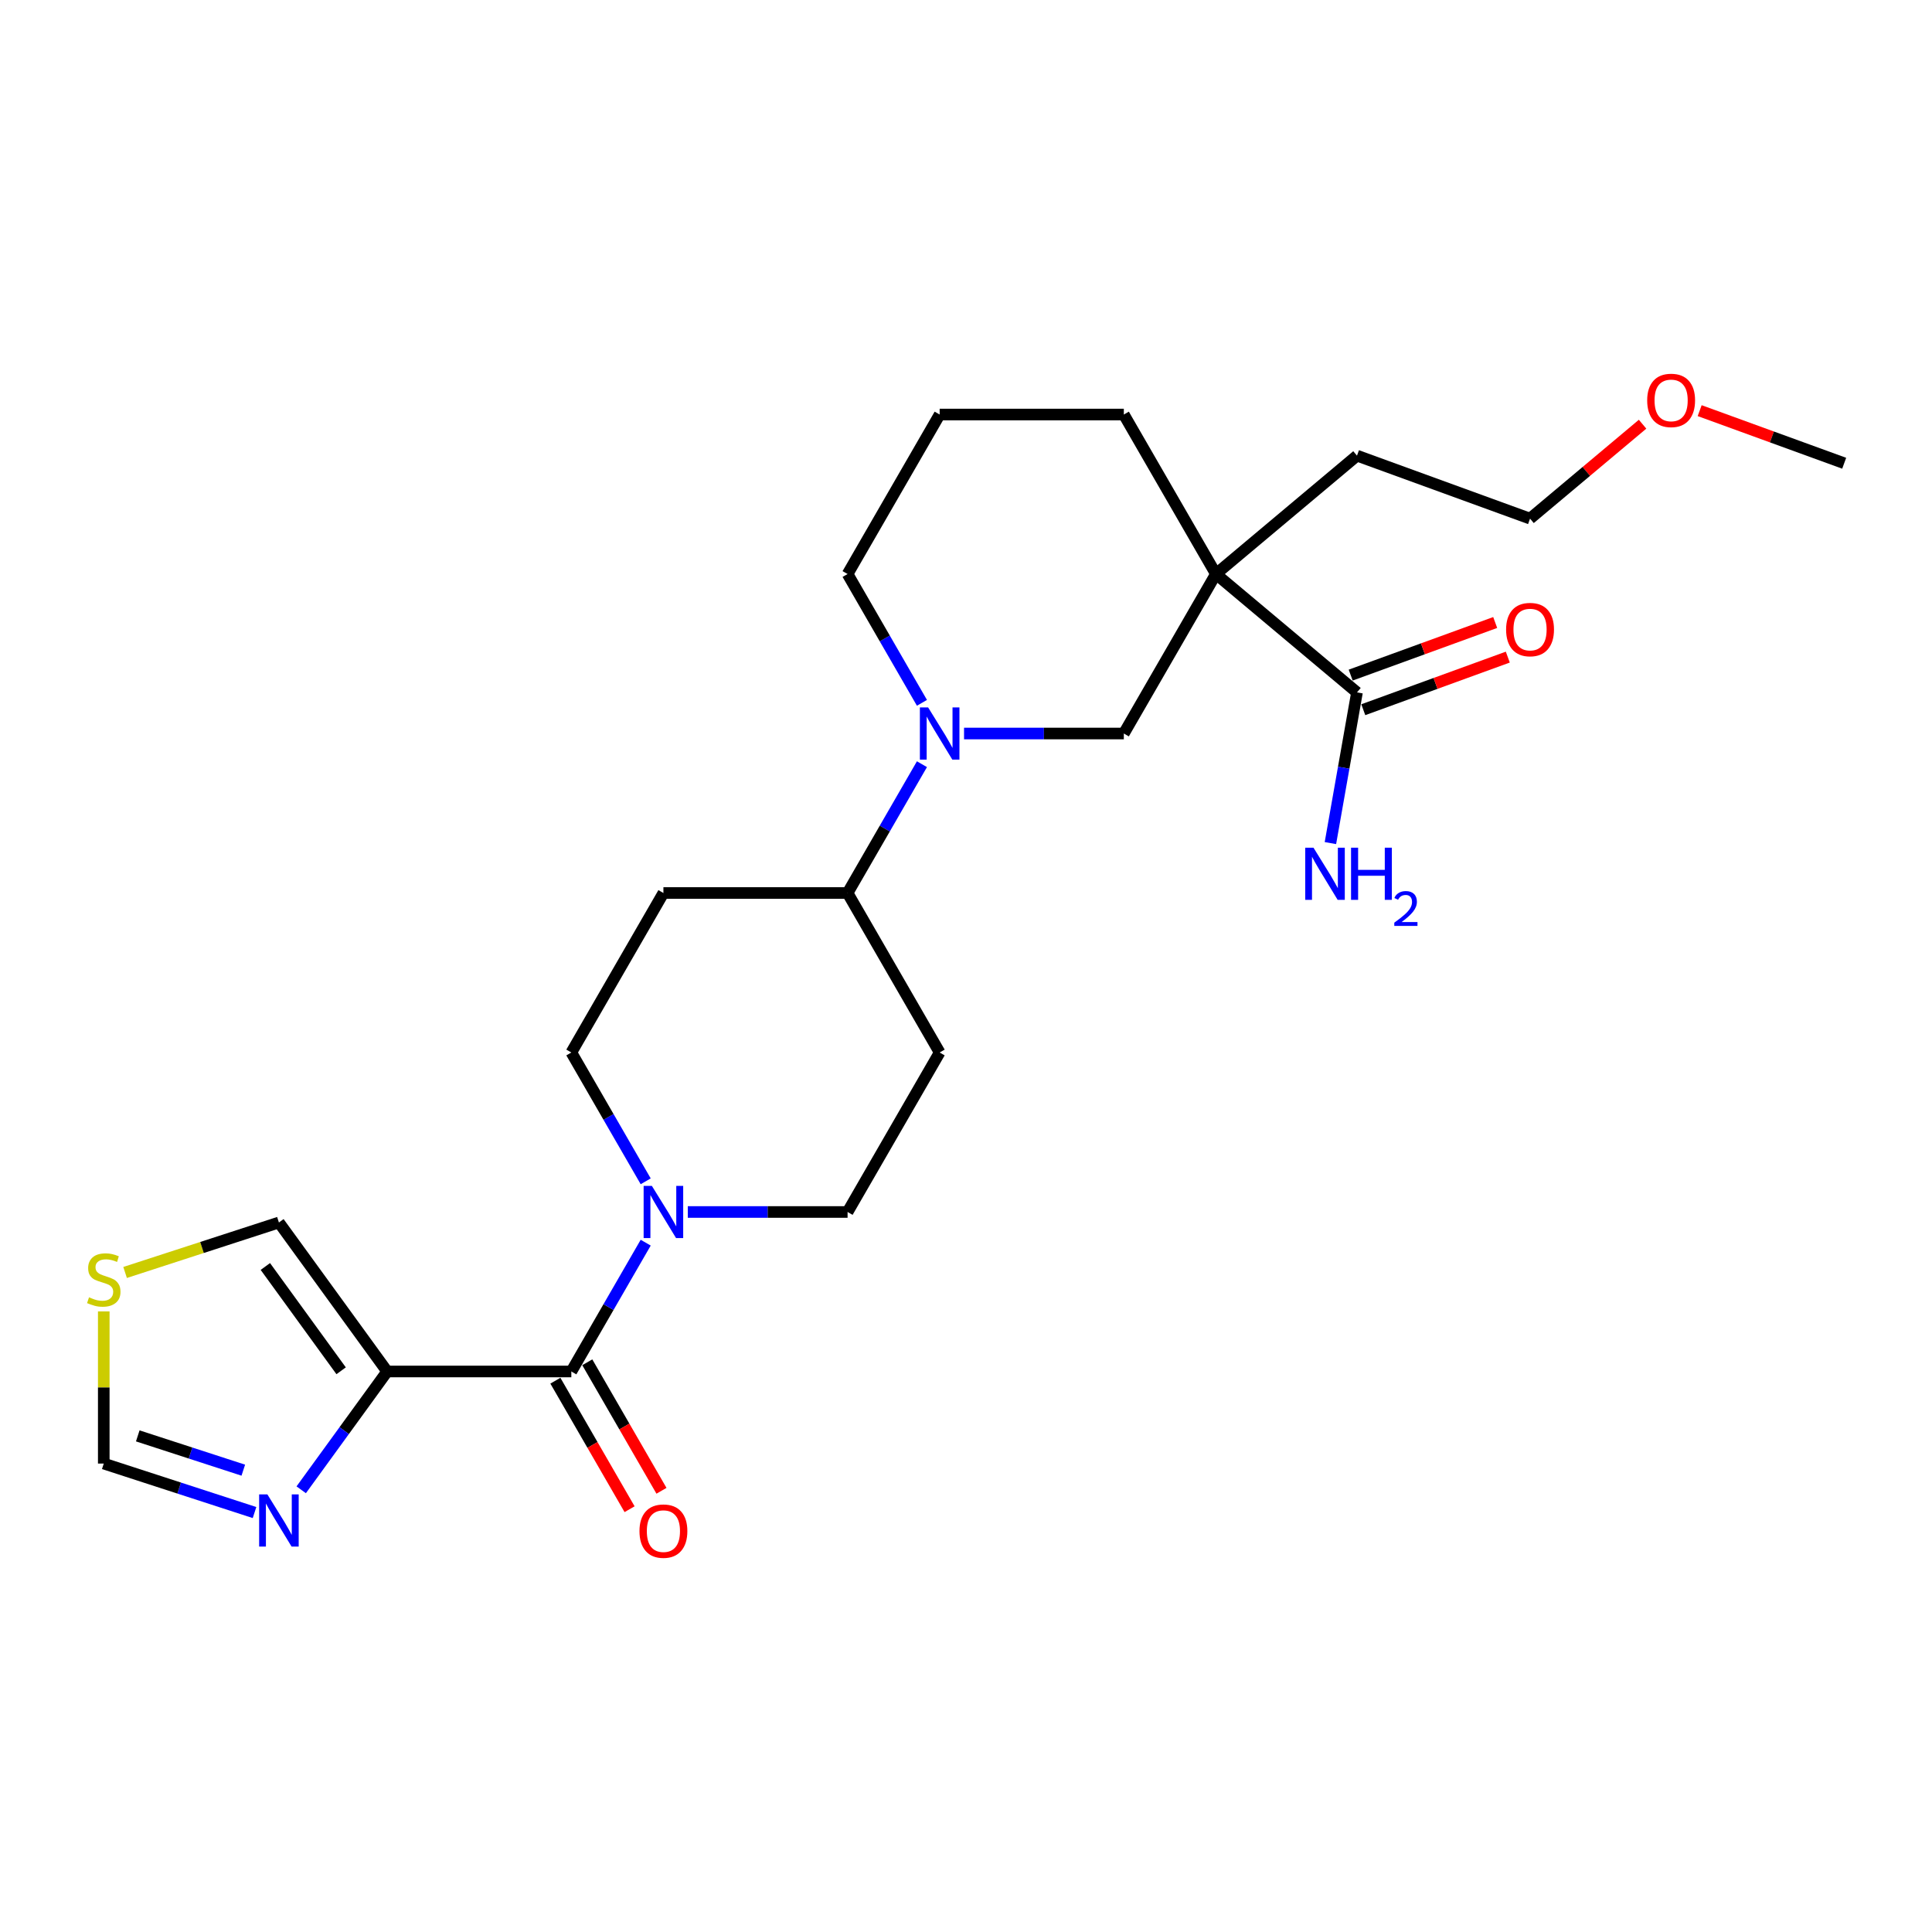 <?xml version='1.0' encoding='iso-8859-1'?>
<svg version='1.1' baseProfile='full'
              xmlns='http://www.w3.org/2000/svg'
                      xmlns:rdkit='http://www.rdkit.org/xml'
                      xmlns:xlink='http://www.w3.org/1999/xlink'
                  xml:space='preserve'
width='1000px' height='1000px' viewBox='0 0 1000 1000'>
<!-- END OF HEADER -->
<rect style='opacity:1.0;fill:#FFFFFF;stroke:none' width='1000' height='1000' x='0' y='0'> </rect>
<path class='bond-1' d='M 200.396,709.877 L 295.72,709.877' style='fill:none;fill-rule:evenodd;stroke:#000000;stroke-width:6px;stroke-linecap:butt;stroke-linejoin:miter;stroke-opacity:1' />
<path class='bond-4' d='M 200.396,709.877 L 178.15,740.495' style='fill:none;fill-rule:evenodd;stroke:#000000;stroke-width:6px;stroke-linecap:butt;stroke-linejoin:miter;stroke-opacity:1' />
<path class='bond-4' d='M 178.15,740.495 L 155.905,771.114' style='fill:none;fill-rule:evenodd;stroke:#0000FF;stroke-width:6px;stroke-linecap:butt;stroke-linejoin:miter;stroke-opacity:1' />
<path class='bond-10' d='M 200.396,709.877 L 144.366,632.758' style='fill:none;fill-rule:evenodd;stroke:#000000;stroke-width:6px;stroke-linecap:butt;stroke-linejoin:miter;stroke-opacity:1' />
<path class='bond-10' d='M 176.568,709.515 L 137.347,655.532' style='fill:none;fill-rule:evenodd;stroke:#000000;stroke-width:6px;stroke-linecap:butt;stroke-linejoin:miter;stroke-opacity:1' />
<path class='bond-0' d='M 629.352,297.114 L 581.69,379.666' style='fill:none;fill-rule:evenodd;stroke:#000000;stroke-width:6px;stroke-linecap:butt;stroke-linejoin:miter;stroke-opacity:1' />
<path class='bond-5' d='M 629.352,297.114 L 702.374,358.387' style='fill:none;fill-rule:evenodd;stroke:#000000;stroke-width:6px;stroke-linecap:butt;stroke-linejoin:miter;stroke-opacity:1' />
<path class='bond-19' d='M 629.352,297.114 L 702.374,235.841' style='fill:none;fill-rule:evenodd;stroke:#000000;stroke-width:6px;stroke-linecap:butt;stroke-linejoin:miter;stroke-opacity:1' />
<path class='bond-27' d='M 629.352,297.114 L 581.69,214.561' style='fill:none;fill-rule:evenodd;stroke:#000000;stroke-width:6px;stroke-linecap:butt;stroke-linejoin:miter;stroke-opacity:1' />
<path class='bond-2' d='M 295.72,709.877 L 314.966,676.541' style='fill:none;fill-rule:evenodd;stroke:#000000;stroke-width:6px;stroke-linecap:butt;stroke-linejoin:miter;stroke-opacity:1' />
<path class='bond-2' d='M 314.966,676.541 L 334.213,643.205' style='fill:none;fill-rule:evenodd;stroke:#0000FF;stroke-width:6px;stroke-linecap:butt;stroke-linejoin:miter;stroke-opacity:1' />
<path class='bond-15' d='M 287.464,714.643 L 306.667,747.902' style='fill:none;fill-rule:evenodd;stroke:#000000;stroke-width:6px;stroke-linecap:butt;stroke-linejoin:miter;stroke-opacity:1' />
<path class='bond-15' d='M 306.667,747.902 L 325.869,781.162' style='fill:none;fill-rule:evenodd;stroke:#FF0000;stroke-width:6px;stroke-linecap:butt;stroke-linejoin:miter;stroke-opacity:1' />
<path class='bond-15' d='M 303.975,705.11 L 323.177,738.37' style='fill:none;fill-rule:evenodd;stroke:#000000;stroke-width:6px;stroke-linecap:butt;stroke-linejoin:miter;stroke-opacity:1' />
<path class='bond-15' d='M 323.177,738.37 L 342.38,771.63' style='fill:none;fill-rule:evenodd;stroke:#FF0000;stroke-width:6px;stroke-linecap:butt;stroke-linejoin:miter;stroke-opacity:1' />
<path class='bond-13' d='M 356.002,627.324 L 397.354,627.324' style='fill:none;fill-rule:evenodd;stroke:#0000FF;stroke-width:6px;stroke-linecap:butt;stroke-linejoin:miter;stroke-opacity:1' />
<path class='bond-13' d='M 397.354,627.324 L 438.705,627.324' style='fill:none;fill-rule:evenodd;stroke:#000000;stroke-width:6px;stroke-linecap:butt;stroke-linejoin:miter;stroke-opacity:1' />
<path class='bond-14' d='M 334.213,611.443 L 314.966,578.107' style='fill:none;fill-rule:evenodd;stroke:#0000FF;stroke-width:6px;stroke-linecap:butt;stroke-linejoin:miter;stroke-opacity:1' />
<path class='bond-14' d='M 314.966,578.107 L 295.72,544.771' style='fill:none;fill-rule:evenodd;stroke:#000000;stroke-width:6px;stroke-linecap:butt;stroke-linejoin:miter;stroke-opacity:1' />
<path class='bond-3' d='M 477.198,395.547 L 457.951,428.883' style='fill:none;fill-rule:evenodd;stroke:#0000FF;stroke-width:6px;stroke-linecap:butt;stroke-linejoin:miter;stroke-opacity:1' />
<path class='bond-3' d='M 457.951,428.883 L 438.705,462.219' style='fill:none;fill-rule:evenodd;stroke:#000000;stroke-width:6px;stroke-linecap:butt;stroke-linejoin:miter;stroke-opacity:1' />
<path class='bond-6' d='M 498.987,379.666 L 540.339,379.666' style='fill:none;fill-rule:evenodd;stroke:#0000FF;stroke-width:6px;stroke-linecap:butt;stroke-linejoin:miter;stroke-opacity:1' />
<path class='bond-6' d='M 540.339,379.666 L 581.69,379.666' style='fill:none;fill-rule:evenodd;stroke:#000000;stroke-width:6px;stroke-linecap:butt;stroke-linejoin:miter;stroke-opacity:1' />
<path class='bond-20' d='M 477.198,363.785 L 457.951,330.45' style='fill:none;fill-rule:evenodd;stroke:#0000FF;stroke-width:6px;stroke-linecap:butt;stroke-linejoin:miter;stroke-opacity:1' />
<path class='bond-20' d='M 457.951,330.45 L 438.705,297.114' style='fill:none;fill-rule:evenodd;stroke:#000000;stroke-width:6px;stroke-linecap:butt;stroke-linejoin:miter;stroke-opacity:1' />
<path class='bond-9' d='M 131.746,782.894 L 92.727,770.216' style='fill:none;fill-rule:evenodd;stroke:#0000FF;stroke-width:6px;stroke-linecap:butt;stroke-linejoin:miter;stroke-opacity:1' />
<path class='bond-9' d='M 92.727,770.216 L 53.708,757.538' style='fill:none;fill-rule:evenodd;stroke:#000000;stroke-width:6px;stroke-linecap:butt;stroke-linejoin:miter;stroke-opacity:1' />
<path class='bond-9' d='M 125.931,760.959 L 98.618,752.085' style='fill:none;fill-rule:evenodd;stroke:#0000FF;stroke-width:6px;stroke-linecap:butt;stroke-linejoin:miter;stroke-opacity:1' />
<path class='bond-9' d='M 98.618,752.085 L 71.305,743.21' style='fill:none;fill-rule:evenodd;stroke:#000000;stroke-width:6px;stroke-linecap:butt;stroke-linejoin:miter;stroke-opacity:1' />
<path class='bond-16' d='M 705.634,367.344 L 743.034,353.732' style='fill:none;fill-rule:evenodd;stroke:#000000;stroke-width:6px;stroke-linecap:butt;stroke-linejoin:miter;stroke-opacity:1' />
<path class='bond-16' d='M 743.034,353.732 L 780.434,340.119' style='fill:none;fill-rule:evenodd;stroke:#FF0000;stroke-width:6px;stroke-linecap:butt;stroke-linejoin:miter;stroke-opacity:1' />
<path class='bond-16' d='M 699.114,349.429 L 736.513,335.817' style='fill:none;fill-rule:evenodd;stroke:#000000;stroke-width:6px;stroke-linecap:butt;stroke-linejoin:miter;stroke-opacity:1' />
<path class='bond-16' d='M 736.513,335.817 L 773.913,322.204' style='fill:none;fill-rule:evenodd;stroke:#FF0000;stroke-width:6px;stroke-linecap:butt;stroke-linejoin:miter;stroke-opacity:1' />
<path class='bond-17' d='M 702.374,358.387 L 695.498,397.384' style='fill:none;fill-rule:evenodd;stroke:#000000;stroke-width:6px;stroke-linecap:butt;stroke-linejoin:miter;stroke-opacity:1' />
<path class='bond-17' d='M 695.498,397.384 L 688.621,436.381' style='fill:none;fill-rule:evenodd;stroke:#0000FF;stroke-width:6px;stroke-linecap:butt;stroke-linejoin:miter;stroke-opacity:1' />
<path class='bond-7' d='M 438.705,462.219 L 343.381,462.219' style='fill:none;fill-rule:evenodd;stroke:#000000;stroke-width:6px;stroke-linecap:butt;stroke-linejoin:miter;stroke-opacity:1' />
<path class='bond-26' d='M 438.705,462.219 L 486.367,544.771' style='fill:none;fill-rule:evenodd;stroke:#000000;stroke-width:6px;stroke-linecap:butt;stroke-linejoin:miter;stroke-opacity:1' />
<path class='bond-8' d='M 64.747,658.628 L 104.557,645.693' style='fill:none;fill-rule:evenodd;stroke:#CCCC00;stroke-width:6px;stroke-linecap:butt;stroke-linejoin:miter;stroke-opacity:1' />
<path class='bond-8' d='M 104.557,645.693 L 144.366,632.758' style='fill:none;fill-rule:evenodd;stroke:#000000;stroke-width:6px;stroke-linecap:butt;stroke-linejoin:miter;stroke-opacity:1' />
<path class='bond-25' d='M 53.708,678.782 L 53.708,718.16' style='fill:none;fill-rule:evenodd;stroke:#CCCC00;stroke-width:6px;stroke-linecap:butt;stroke-linejoin:miter;stroke-opacity:1' />
<path class='bond-25' d='M 53.708,718.16 L 53.708,757.538' style='fill:none;fill-rule:evenodd;stroke:#000000;stroke-width:6px;stroke-linecap:butt;stroke-linejoin:miter;stroke-opacity:1' />
<path class='bond-11' d='M 343.381,462.219 L 295.72,544.771' style='fill:none;fill-rule:evenodd;stroke:#000000;stroke-width:6px;stroke-linecap:butt;stroke-linejoin:miter;stroke-opacity:1' />
<path class='bond-12' d='M 486.367,544.771 L 438.705,627.324' style='fill:none;fill-rule:evenodd;stroke:#000000;stroke-width:6px;stroke-linecap:butt;stroke-linejoin:miter;stroke-opacity:1' />
<path class='bond-18' d='M 581.69,214.561 L 486.367,214.561' style='fill:none;fill-rule:evenodd;stroke:#000000;stroke-width:6px;stroke-linecap:butt;stroke-linejoin:miter;stroke-opacity:1' />
<path class='bond-23' d='M 702.374,235.841 L 791.949,268.444' style='fill:none;fill-rule:evenodd;stroke:#000000;stroke-width:6px;stroke-linecap:butt;stroke-linejoin:miter;stroke-opacity:1' />
<path class='bond-21' d='M 438.705,297.114 L 486.367,214.561' style='fill:none;fill-rule:evenodd;stroke:#000000;stroke-width:6px;stroke-linecap:butt;stroke-linejoin:miter;stroke-opacity:1' />
<path class='bond-22' d='M 850.196,219.569 L 821.072,244.006' style='fill:none;fill-rule:evenodd;stroke:#FF0000;stroke-width:6px;stroke-linecap:butt;stroke-linejoin:miter;stroke-opacity:1' />
<path class='bond-22' d='M 821.072,244.006 L 791.949,268.444' style='fill:none;fill-rule:evenodd;stroke:#000000;stroke-width:6px;stroke-linecap:butt;stroke-linejoin:miter;stroke-opacity:1' />
<path class='bond-24' d='M 879.746,212.549 L 917.146,226.161' style='fill:none;fill-rule:evenodd;stroke:#FF0000;stroke-width:6px;stroke-linecap:butt;stroke-linejoin:miter;stroke-opacity:1' />
<path class='bond-24' d='M 917.146,226.161 L 954.545,239.773' style='fill:none;fill-rule:evenodd;stroke:#000000;stroke-width:6px;stroke-linecap:butt;stroke-linejoin:miter;stroke-opacity:1' />
<path  class='atom-3' d='M 337.414 613.826
L 346.26 628.125
Q 347.137 629.536, 348.548 632.09
Q 349.959 634.645, 350.035 634.797
L 350.035 613.826
L 353.619 613.826
L 353.619 640.822
L 349.921 640.822
L 340.426 625.189
Q 339.321 623.359, 338.139 621.261
Q 336.995 619.164, 336.652 618.516
L 336.652 640.822
L 333.144 640.822
L 333.144 613.826
L 337.414 613.826
' fill='#0000FF'/>
<path  class='atom-4' d='M 480.399 366.169
L 489.245 380.467
Q 490.122 381.878, 491.533 384.433
Q 492.944 386.987, 493.02 387.14
L 493.02 366.169
L 496.604 366.169
L 496.604 393.164
L 492.906 393.164
L 483.412 377.531
Q 482.306 375.701, 481.124 373.604
Q 479.98 371.507, 479.637 370.858
L 479.637 393.164
L 476.129 393.164
L 476.129 366.169
L 480.399 366.169
' fill='#0000FF'/>
<path  class='atom-5' d='M 138.399 773.497
L 147.245 787.796
Q 148.122 789.206, 149.533 791.761
Q 150.944 794.316, 151.02 794.468
L 151.02 773.497
L 154.604 773.497
L 154.604 800.493
L 150.906 800.493
L 141.411 784.86
Q 140.306 783.029, 139.124 780.932
Q 137.98 778.835, 137.637 778.187
L 137.637 800.493
L 134.129 800.493
L 134.129 773.497
L 138.399 773.497
' fill='#0000FF'/>
<path  class='atom-9' d='M 46.083 671.48
Q 46.388 671.595, 47.646 672.129
Q 48.904 672.662, 50.277 673.005
Q 51.688 673.311, 53.06 673.311
Q 55.615 673.311, 57.102 672.09
Q 58.589 670.832, 58.589 668.659
Q 58.589 667.172, 57.826 666.257
Q 57.102 665.341, 55.958 664.846
Q 54.814 664.35, 52.908 663.778
Q 50.505 663.054, 49.057 662.367
Q 47.646 661.681, 46.616 660.232
Q 45.625 658.783, 45.625 656.343
Q 45.625 652.949, 47.913 650.852
Q 50.239 648.755, 54.814 648.755
Q 57.941 648.755, 61.487 650.242
L 60.61 653.178
Q 57.369 651.844, 54.929 651.844
Q 52.298 651.844, 50.849 652.949
Q 49.4 654.017, 49.438 655.885
Q 49.438 657.334, 50.162 658.211
Q 50.925 659.088, 51.993 659.584
Q 53.098 660.08, 54.929 660.652
Q 57.369 661.414, 58.818 662.177
Q 60.267 662.939, 61.296 664.503
Q 62.364 666.028, 62.364 668.659
Q 62.364 672.395, 59.847 674.416
Q 57.369 676.399, 53.213 676.399
Q 50.811 676.399, 48.98 675.865
Q 47.188 675.37, 45.053 674.493
L 46.083 671.48
' fill='#CCCC00'/>
<path  class='atom-16' d='M 330.989 792.505
Q 330.989 786.023, 334.192 782.401
Q 337.395 778.779, 343.381 778.779
Q 349.368 778.779, 352.571 782.401
Q 355.773 786.023, 355.773 792.505
Q 355.773 799.064, 352.532 802.8
Q 349.291 806.499, 343.381 806.499
Q 337.433 806.499, 334.192 802.8
Q 330.989 799.102, 330.989 792.505
M 343.381 803.449
Q 347.499 803.449, 349.711 800.703
Q 351.961 797.92, 351.961 792.505
Q 351.961 787.205, 349.711 784.536
Q 347.499 781.829, 343.381 781.829
Q 339.263 781.829, 337.014 784.498
Q 334.802 787.167, 334.802 792.505
Q 334.802 797.958, 337.014 800.703
Q 339.263 803.449, 343.381 803.449
' fill='#FF0000'/>
<path  class='atom-17' d='M 779.557 325.86
Q 779.557 319.378, 782.759 315.756
Q 785.962 312.134, 791.949 312.134
Q 797.935 312.134, 801.138 315.756
Q 804.341 319.378, 804.341 325.86
Q 804.341 332.419, 801.1 336.155
Q 797.859 339.854, 791.949 339.854
Q 786 339.854, 782.759 336.155
Q 779.557 332.457, 779.557 325.86
M 791.949 336.803
Q 796.067 336.803, 798.278 334.058
Q 800.528 331.275, 800.528 325.86
Q 800.528 320.56, 798.278 317.891
Q 796.067 315.184, 791.949 315.184
Q 787.831 315.184, 785.581 317.853
Q 783.37 320.522, 783.37 325.86
Q 783.37 331.313, 785.581 334.058
Q 787.831 336.803, 791.949 336.803
' fill='#FF0000'/>
<path  class='atom-18' d='M 679.854 438.764
L 688.7 453.063
Q 689.577 454.473, 690.988 457.028
Q 692.398 459.583, 692.475 459.735
L 692.475 438.764
L 696.059 438.764
L 696.059 465.76
L 692.36 465.76
L 682.866 450.127
Q 681.76 448.296, 680.578 446.199
Q 679.434 444.102, 679.091 443.454
L 679.091 465.76
L 675.583 465.76
L 675.583 438.764
L 679.854 438.764
' fill='#0000FF'/>
<path  class='atom-18' d='M 699.3 438.764
L 702.96 438.764
L 702.96 450.241
L 716.763 450.241
L 716.763 438.764
L 720.424 438.764
L 720.424 465.76
L 716.763 465.76
L 716.763 453.291
L 702.96 453.291
L 702.96 465.76
L 699.3 465.76
L 699.3 438.764
' fill='#0000FF'/>
<path  class='atom-18' d='M 721.732 464.813
Q 722.386 463.126, 723.947 462.195
Q 725.507 461.239, 727.671 461.239
Q 730.364 461.239, 731.874 462.699
Q 733.384 464.158, 733.384 466.75
Q 733.384 469.393, 731.421 471.859
Q 729.483 474.325, 725.457 477.244
L 733.686 477.244
L 733.686 479.257
L 721.682 479.257
L 721.682 477.571
Q 725.004 475.206, 726.967 473.444
Q 728.955 471.683, 729.911 470.097
Q 730.867 468.512, 730.867 466.876
Q 730.867 465.165, 730.012 464.209
Q 729.156 463.252, 727.671 463.252
Q 726.237 463.252, 725.28 463.831
Q 724.324 464.41, 723.645 465.693
L 721.732 464.813
' fill='#0000FF'/>
<path  class='atom-23' d='M 852.579 207.247
Q 852.579 200.765, 855.781 197.143
Q 858.984 193.521, 864.971 193.521
Q 870.957 193.521, 874.16 197.143
Q 877.363 200.765, 877.363 207.247
Q 877.363 213.805, 874.122 217.542
Q 870.881 221.241, 864.971 221.241
Q 859.022 221.241, 855.781 217.542
Q 852.579 213.844, 852.579 207.247
M 864.971 218.19
Q 869.089 218.19, 871.3 215.445
Q 873.55 212.661, 873.55 207.247
Q 873.55 201.947, 871.3 199.278
Q 869.089 196.571, 864.971 196.571
Q 860.853 196.571, 858.603 199.24
Q 856.392 201.909, 856.392 207.247
Q 856.392 212.7, 858.603 215.445
Q 860.853 218.19, 864.971 218.19
' fill='#FF0000'/>
</svg>
